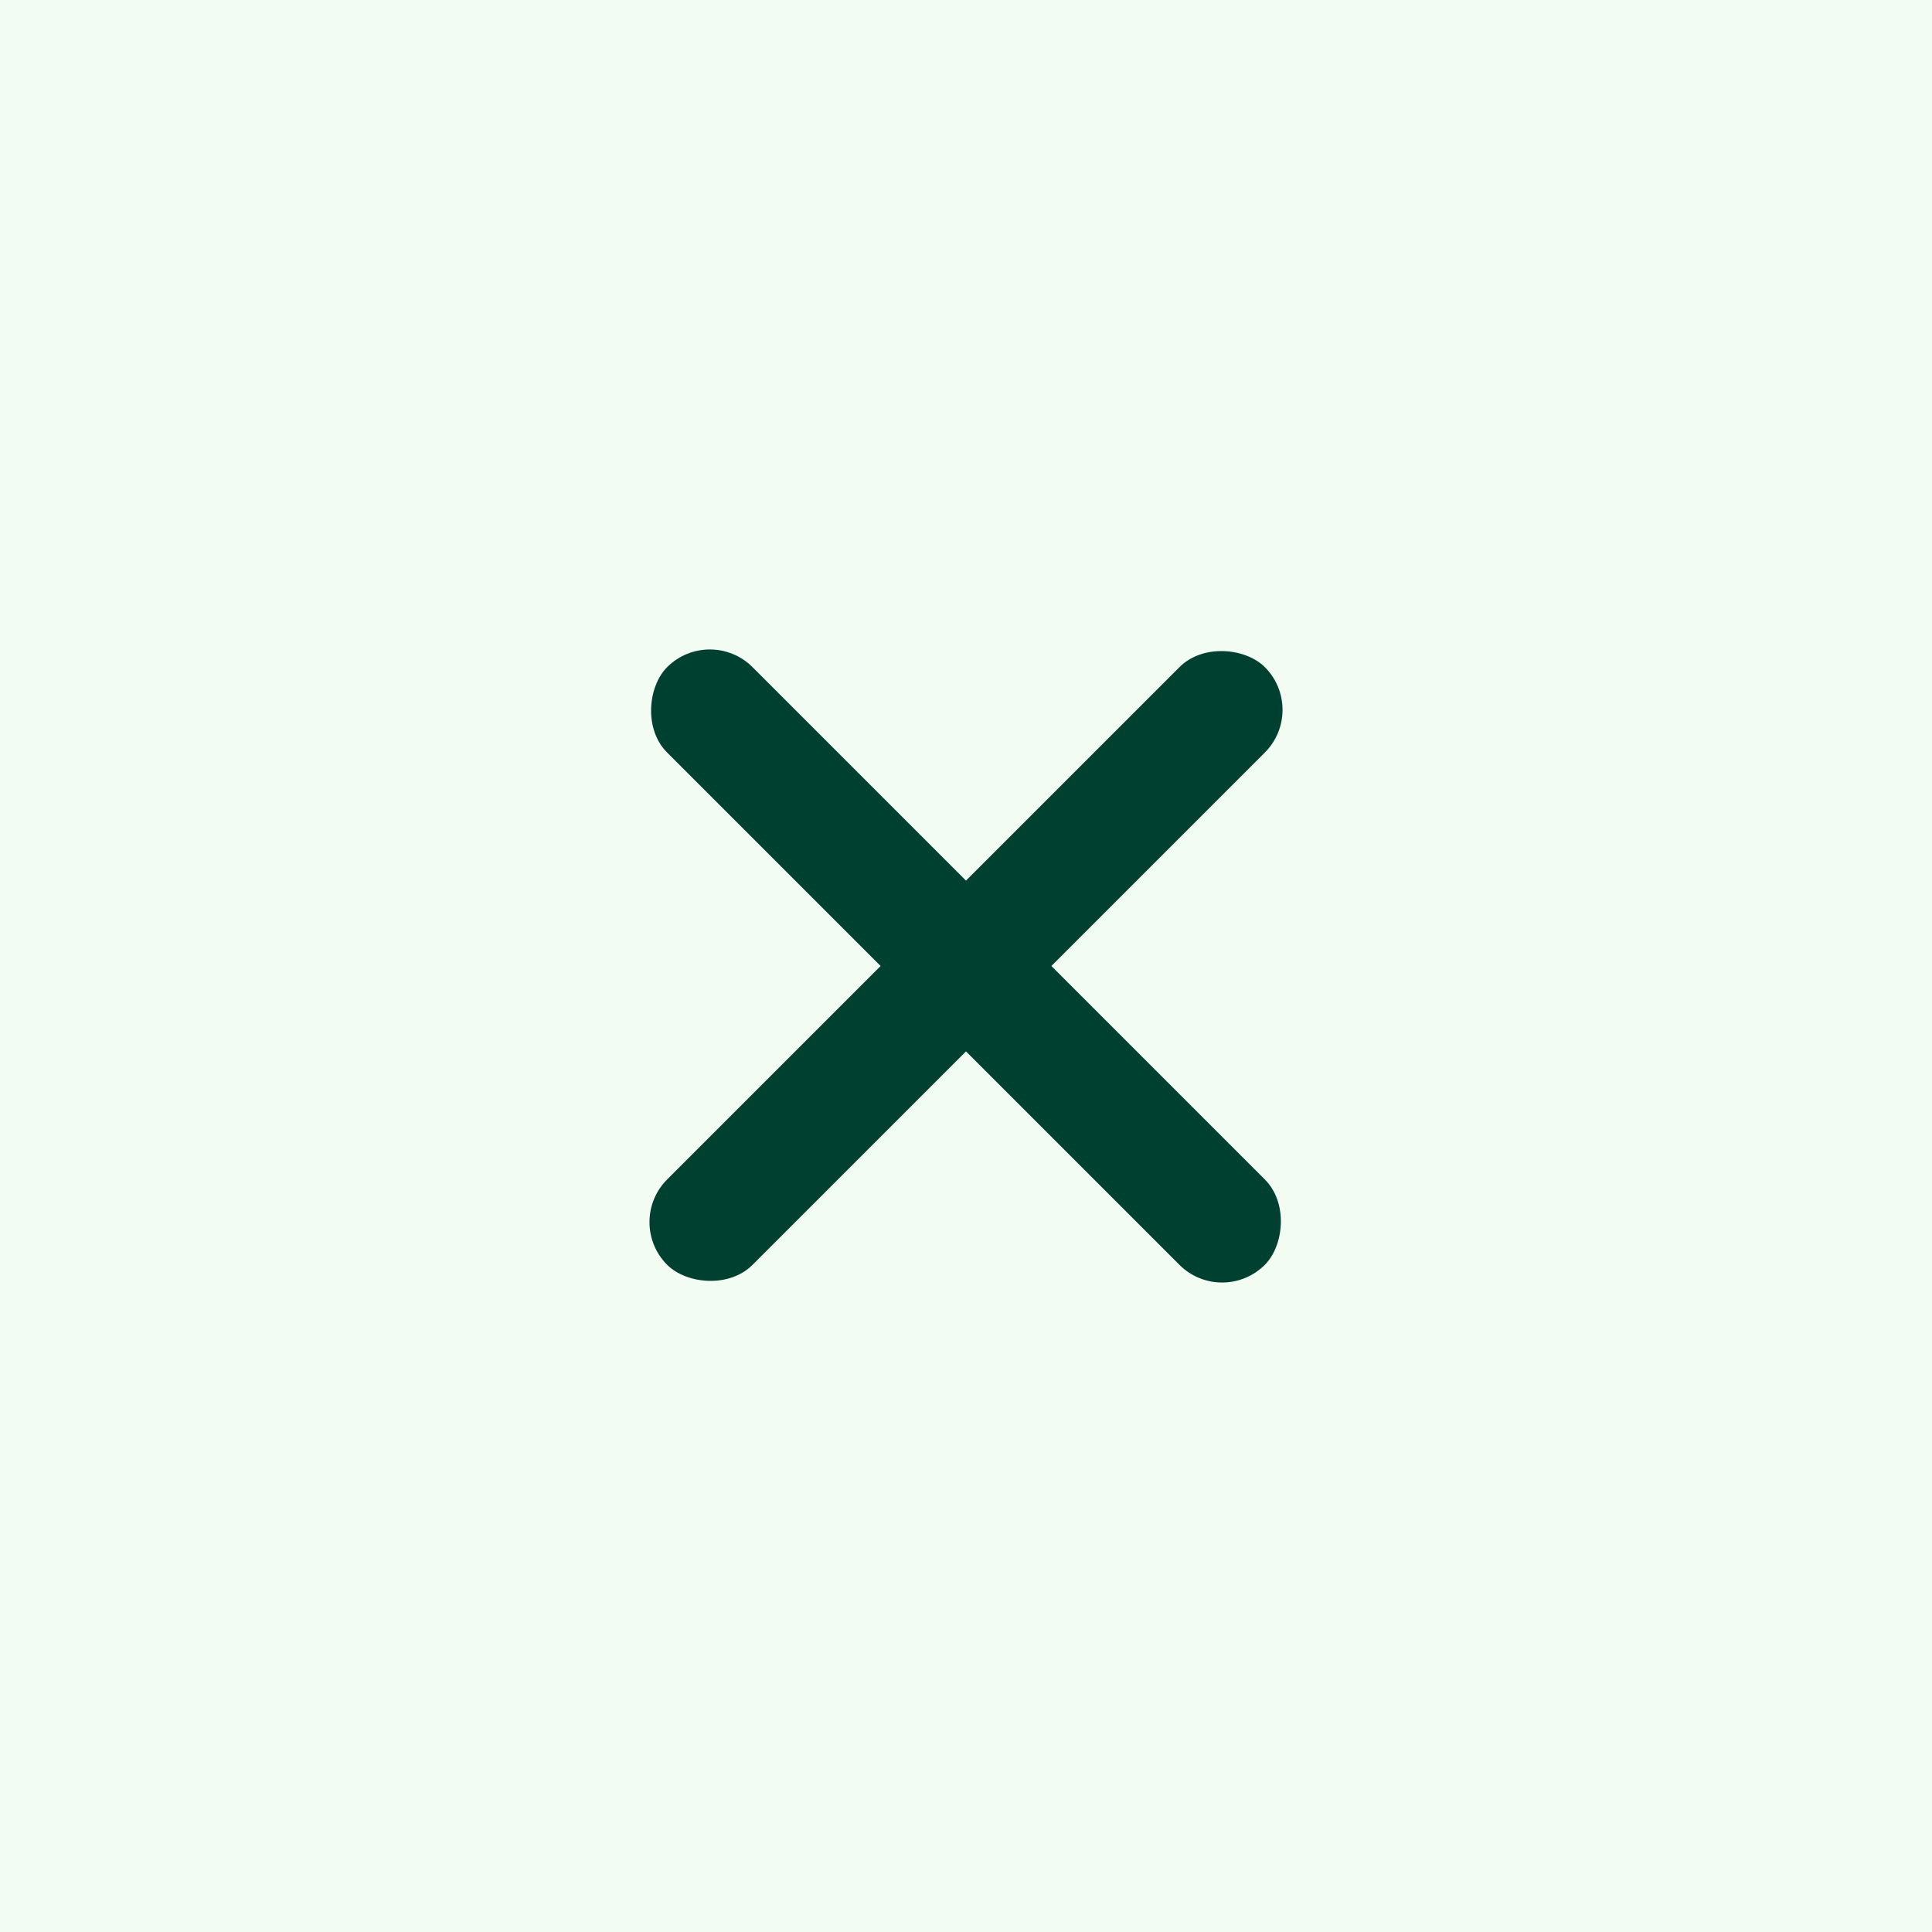 <?xml version="1.0" encoding="UTF-8"?> <svg xmlns="http://www.w3.org/2000/svg" width="32" height="32" viewBox="0 0 32 32" fill="none"><rect width="32" height="32" fill="#F3FCF2"></rect><rect x="11.757" y="10.343" width="14" height="2" rx="1" transform="rotate(45 11.757 10.343)" fill="#004031"></rect><rect x="21.657" y="11.757" width="14" height="2" rx="1" transform="rotate(135 21.657 11.757)" fill="#004031"></rect></svg> 